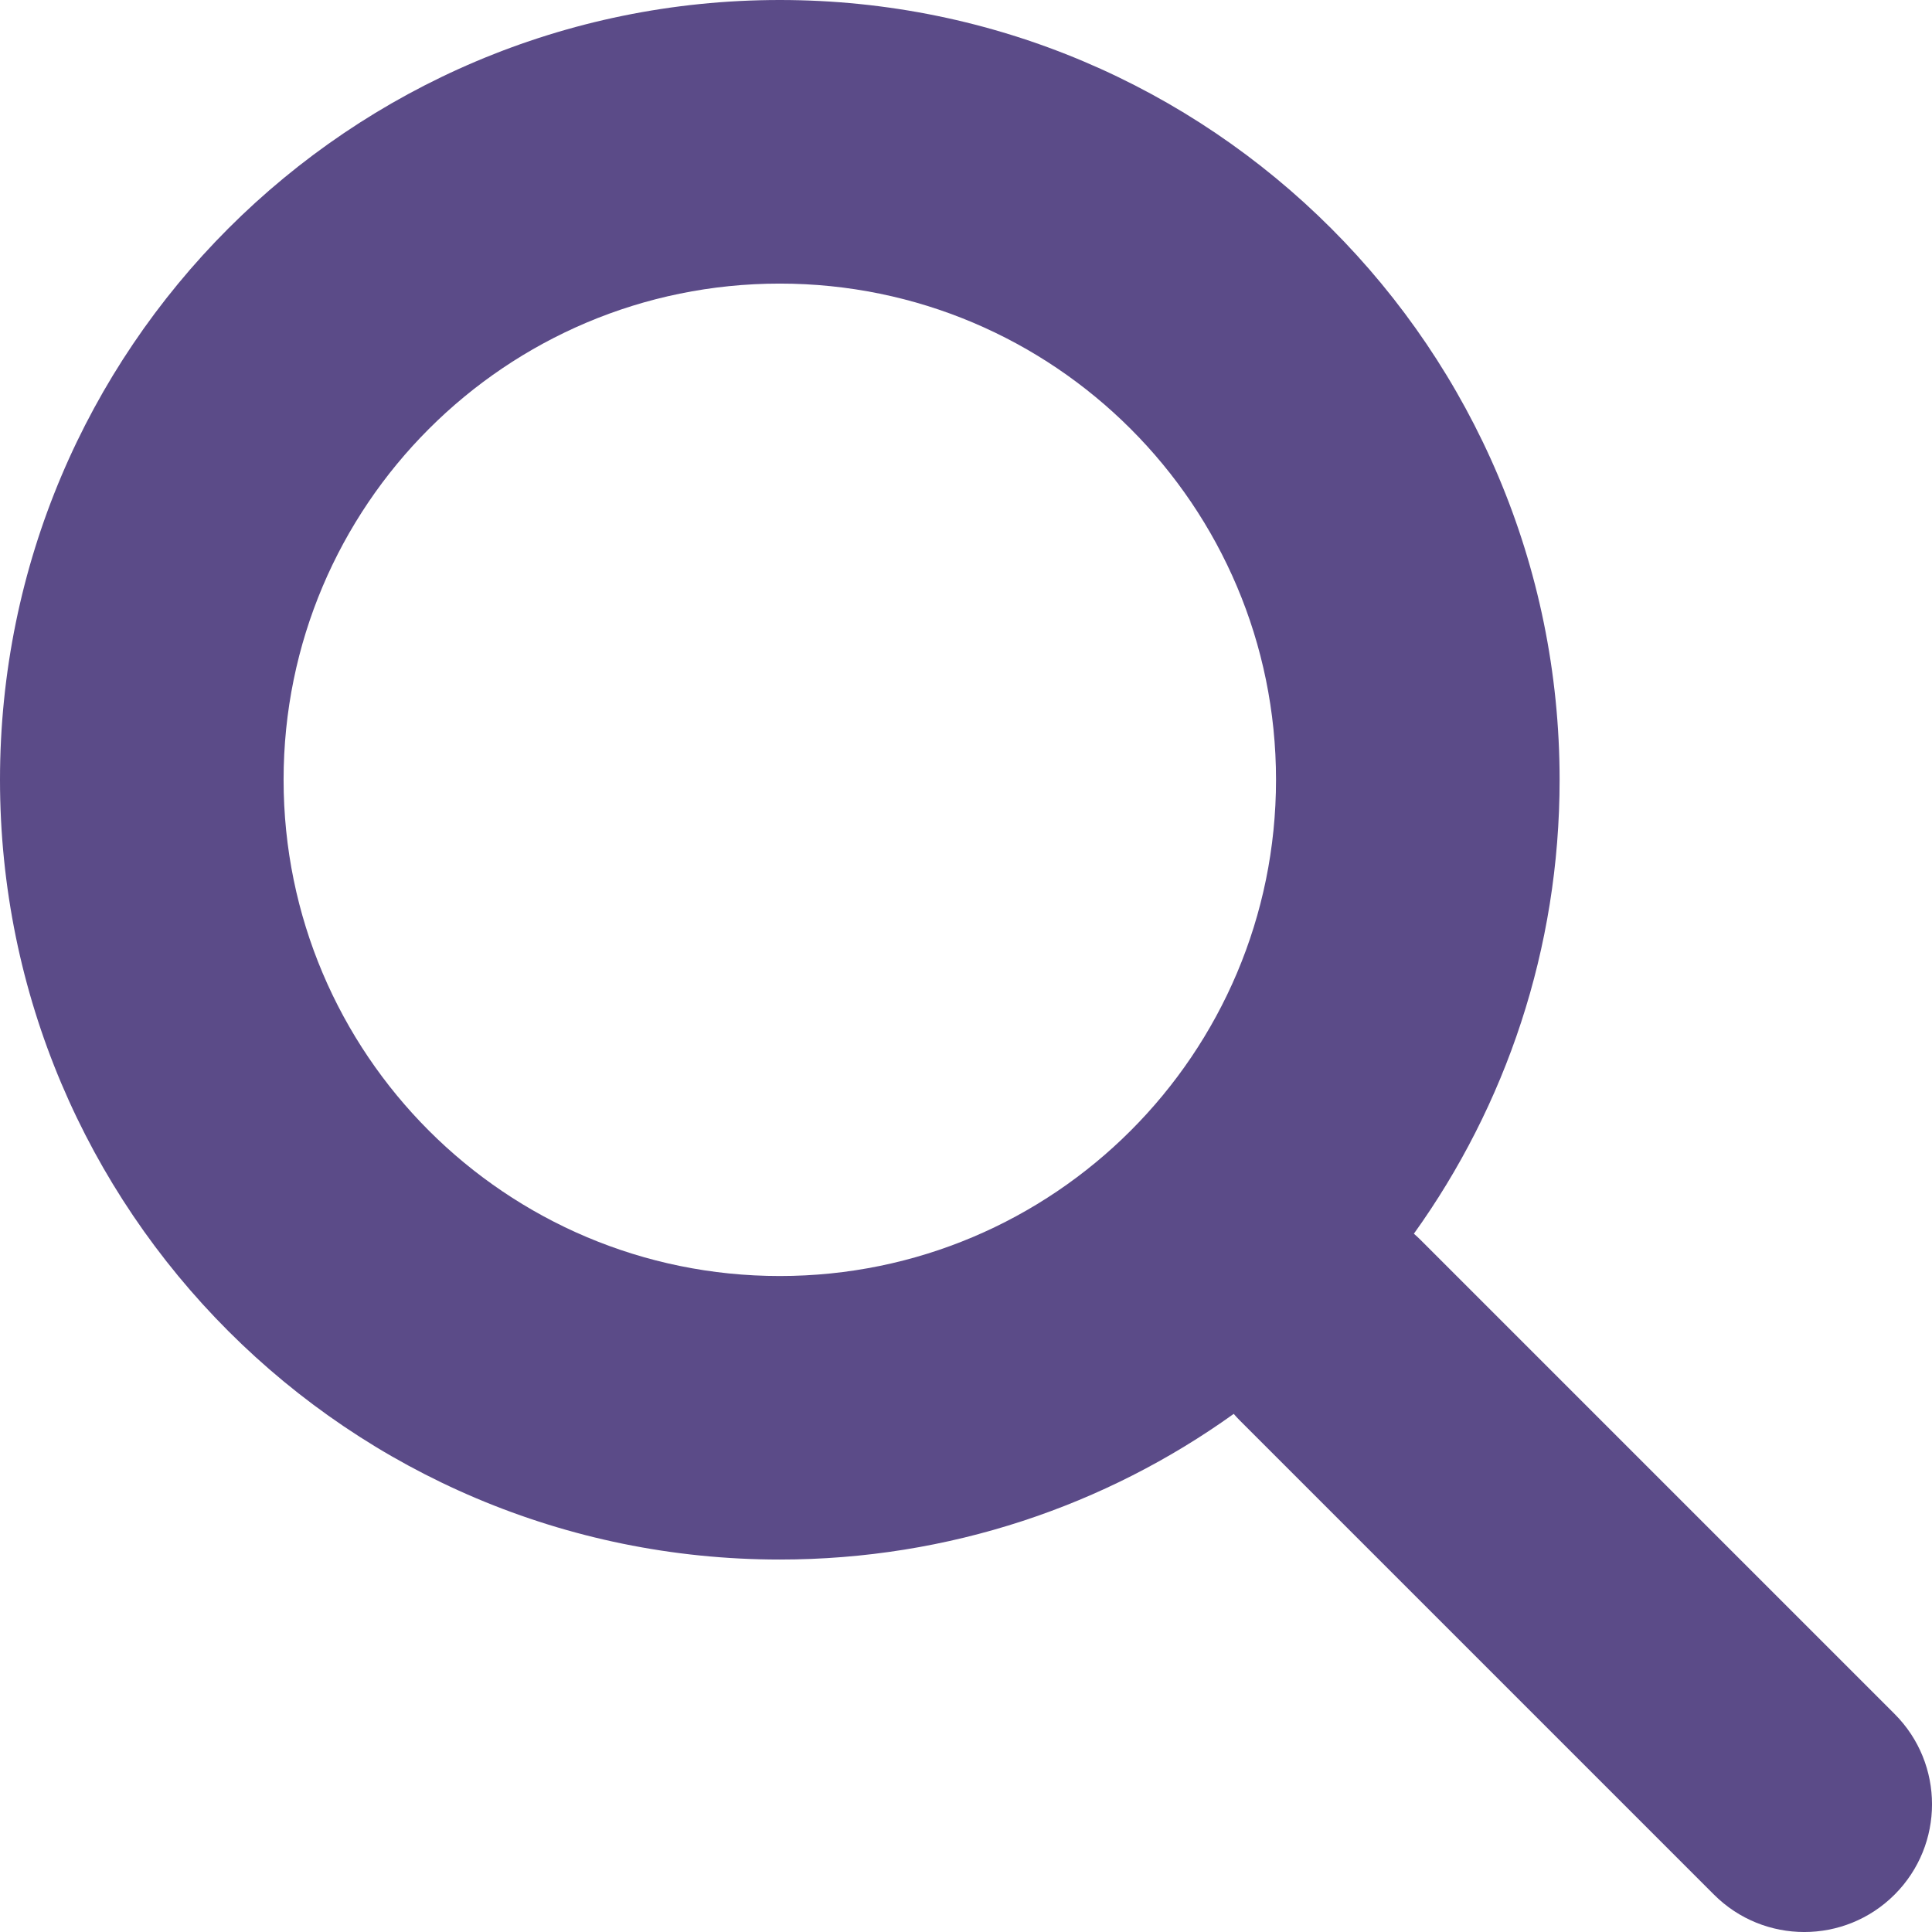 <svg xmlns="http://www.w3.org/2000/svg" width="28" height="28" viewBox="0 0 28 28" fill="none">
  <path fill-rule="evenodd" clip-rule="evenodd" d="M18.493 11.301C18.493 15.273 15.273 18.493 11.301 18.493C7.329 18.493 4.11 15.273 4.11 11.301C4.11 7.329 7.329 4.11 11.301 4.11C15.273 4.11 18.493 7.329 18.493 11.301ZM17.88 20.491C16.027 21.82 13.755 22.602 11.301 22.602C5.06 22.602 0 17.543 0 11.301C0 5.06 5.06 0 11.301 0C17.543 0 22.603 5.06 22.603 11.301C22.603 13.755 21.82 16.027 20.491 17.88C20.524 17.908 20.555 17.937 20.586 17.968L27.458 24.84C28.181 25.563 28.181 26.735 27.458 27.458C26.735 28.181 25.563 28.181 24.84 27.458L17.968 20.586C17.937 20.555 17.908 20.524 17.88 20.491Z" fill="#5B4B88"/>
</svg>